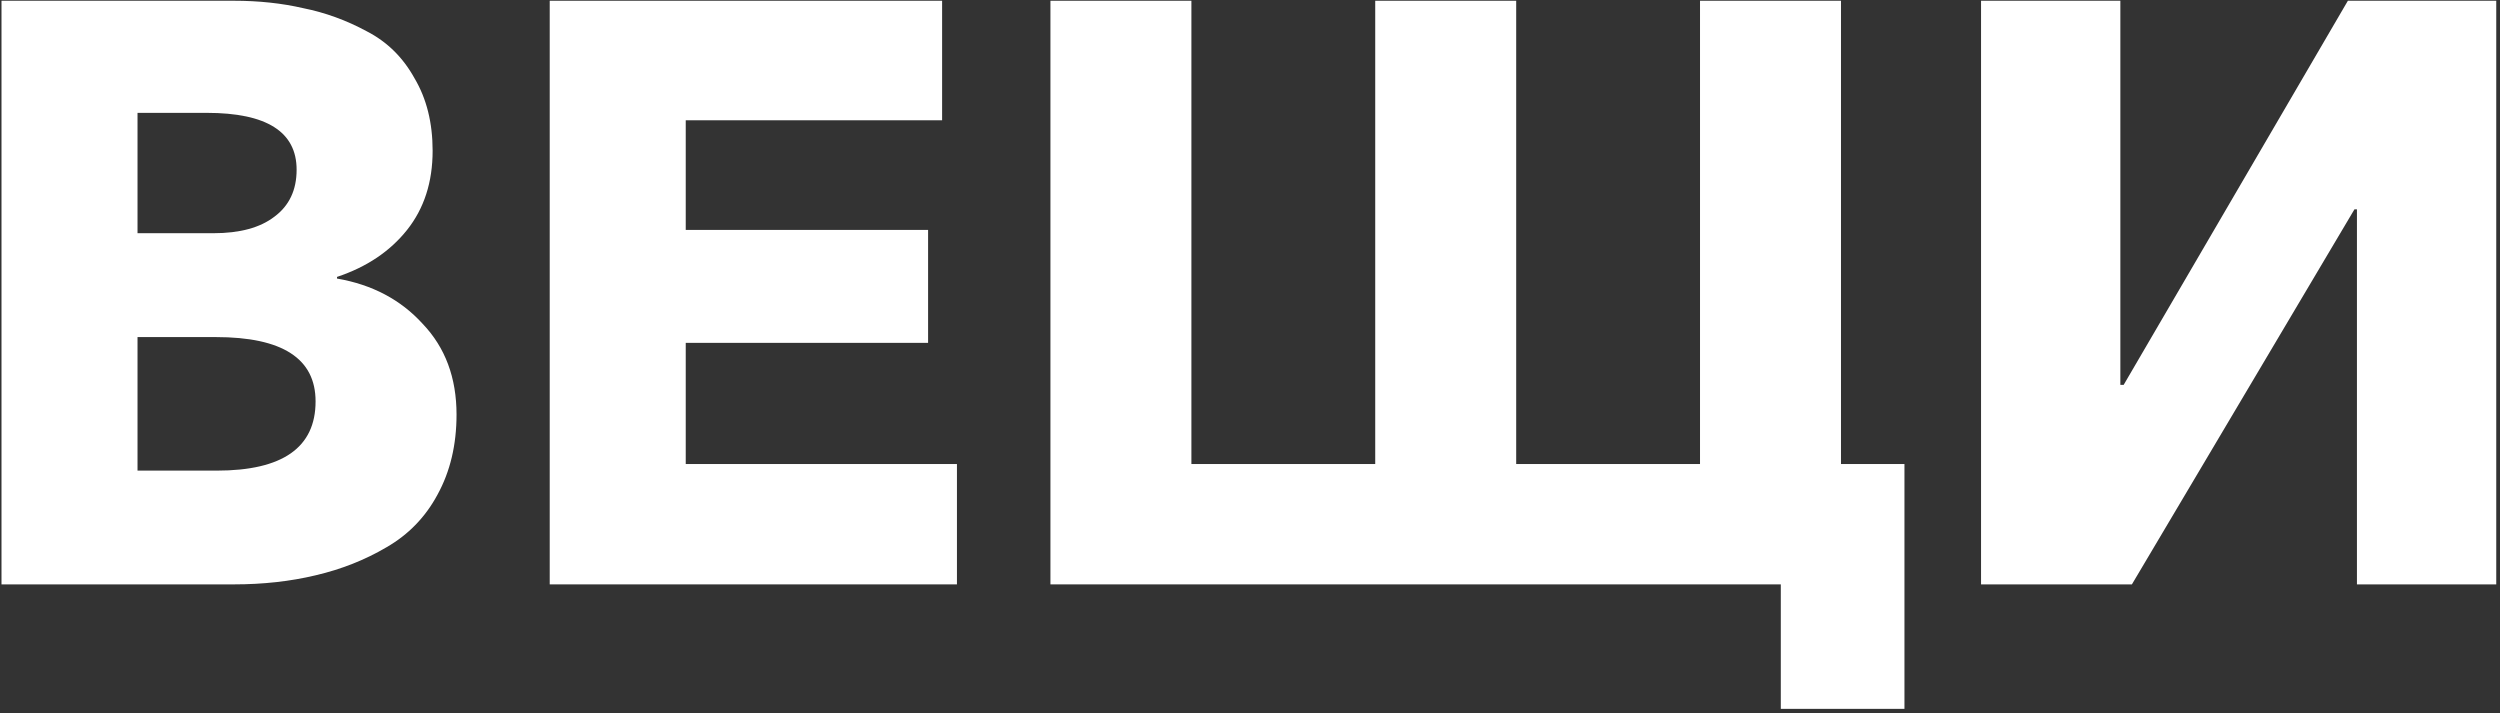 <?xml version="1.0" encoding="UTF-8"?> <svg xmlns="http://www.w3.org/2000/svg" width="417" height="119" viewBox="0 0 417 119" fill="none"><rect x="0" y="0" width="417" height="119" fill="#333333" stroke="none"/> <path d="M0.25 97.475V0.125H39.025C43.15 0.125 47 0.537 50.575 1.362C54.242 2.096 57.771 3.379 61.163 5.213C64.554 6.954 67.213 9.567 69.138 13.05C71.154 16.442 72.162 20.475 72.162 25.15C72.162 30.375 70.742 34.775 67.9 38.35C65.058 41.925 61.163 44.538 56.212 46.188V46.462C62.079 47.471 66.846 49.992 70.513 54.025C74.271 57.967 76.15 63.008 76.15 69.15C76.15 74.192 75.096 78.638 72.987 82.487C70.971 86.246 68.129 89.179 64.463 91.287C60.888 93.396 56.946 94.954 52.638 95.963C48.421 96.971 43.883 97.475 39.025 97.475H0.25ZM22.938 78.5H36.138C47.138 78.5 52.638 74.65 52.638 66.95C52.638 59.8 47.092 56.225 36 56.225H22.938V78.5ZM22.938 38.9H35.587C39.987 38.9 43.379 37.983 45.763 36.15C48.237 34.317 49.475 31.704 49.475 28.312C49.475 21.988 44.479 18.825 34.487 18.825H22.938V38.9Z" fill="white"></path> <path d="M91.693 97.475V0.125H157.143V20.062H114.38V38.35H154.805V57.188H114.38V77.4H159.618V97.475H91.693Z" fill="white"></path> <path d="M297.038 118.237V97.475H175.213V0.125H198.726V77.4H229.388V0.125H252.901V77.4H283.563V0.125H307.076V77.4H317.663V118.237H297.038Z" fill="white"></path> <path d="M330.438 97.475V0.125H353.675V64.2H354.225L391.626 0.125H416.375V97.475H393.138V34.913H392.725L355.6 97.475H330.438Z" fill="white"></path> </svg> 